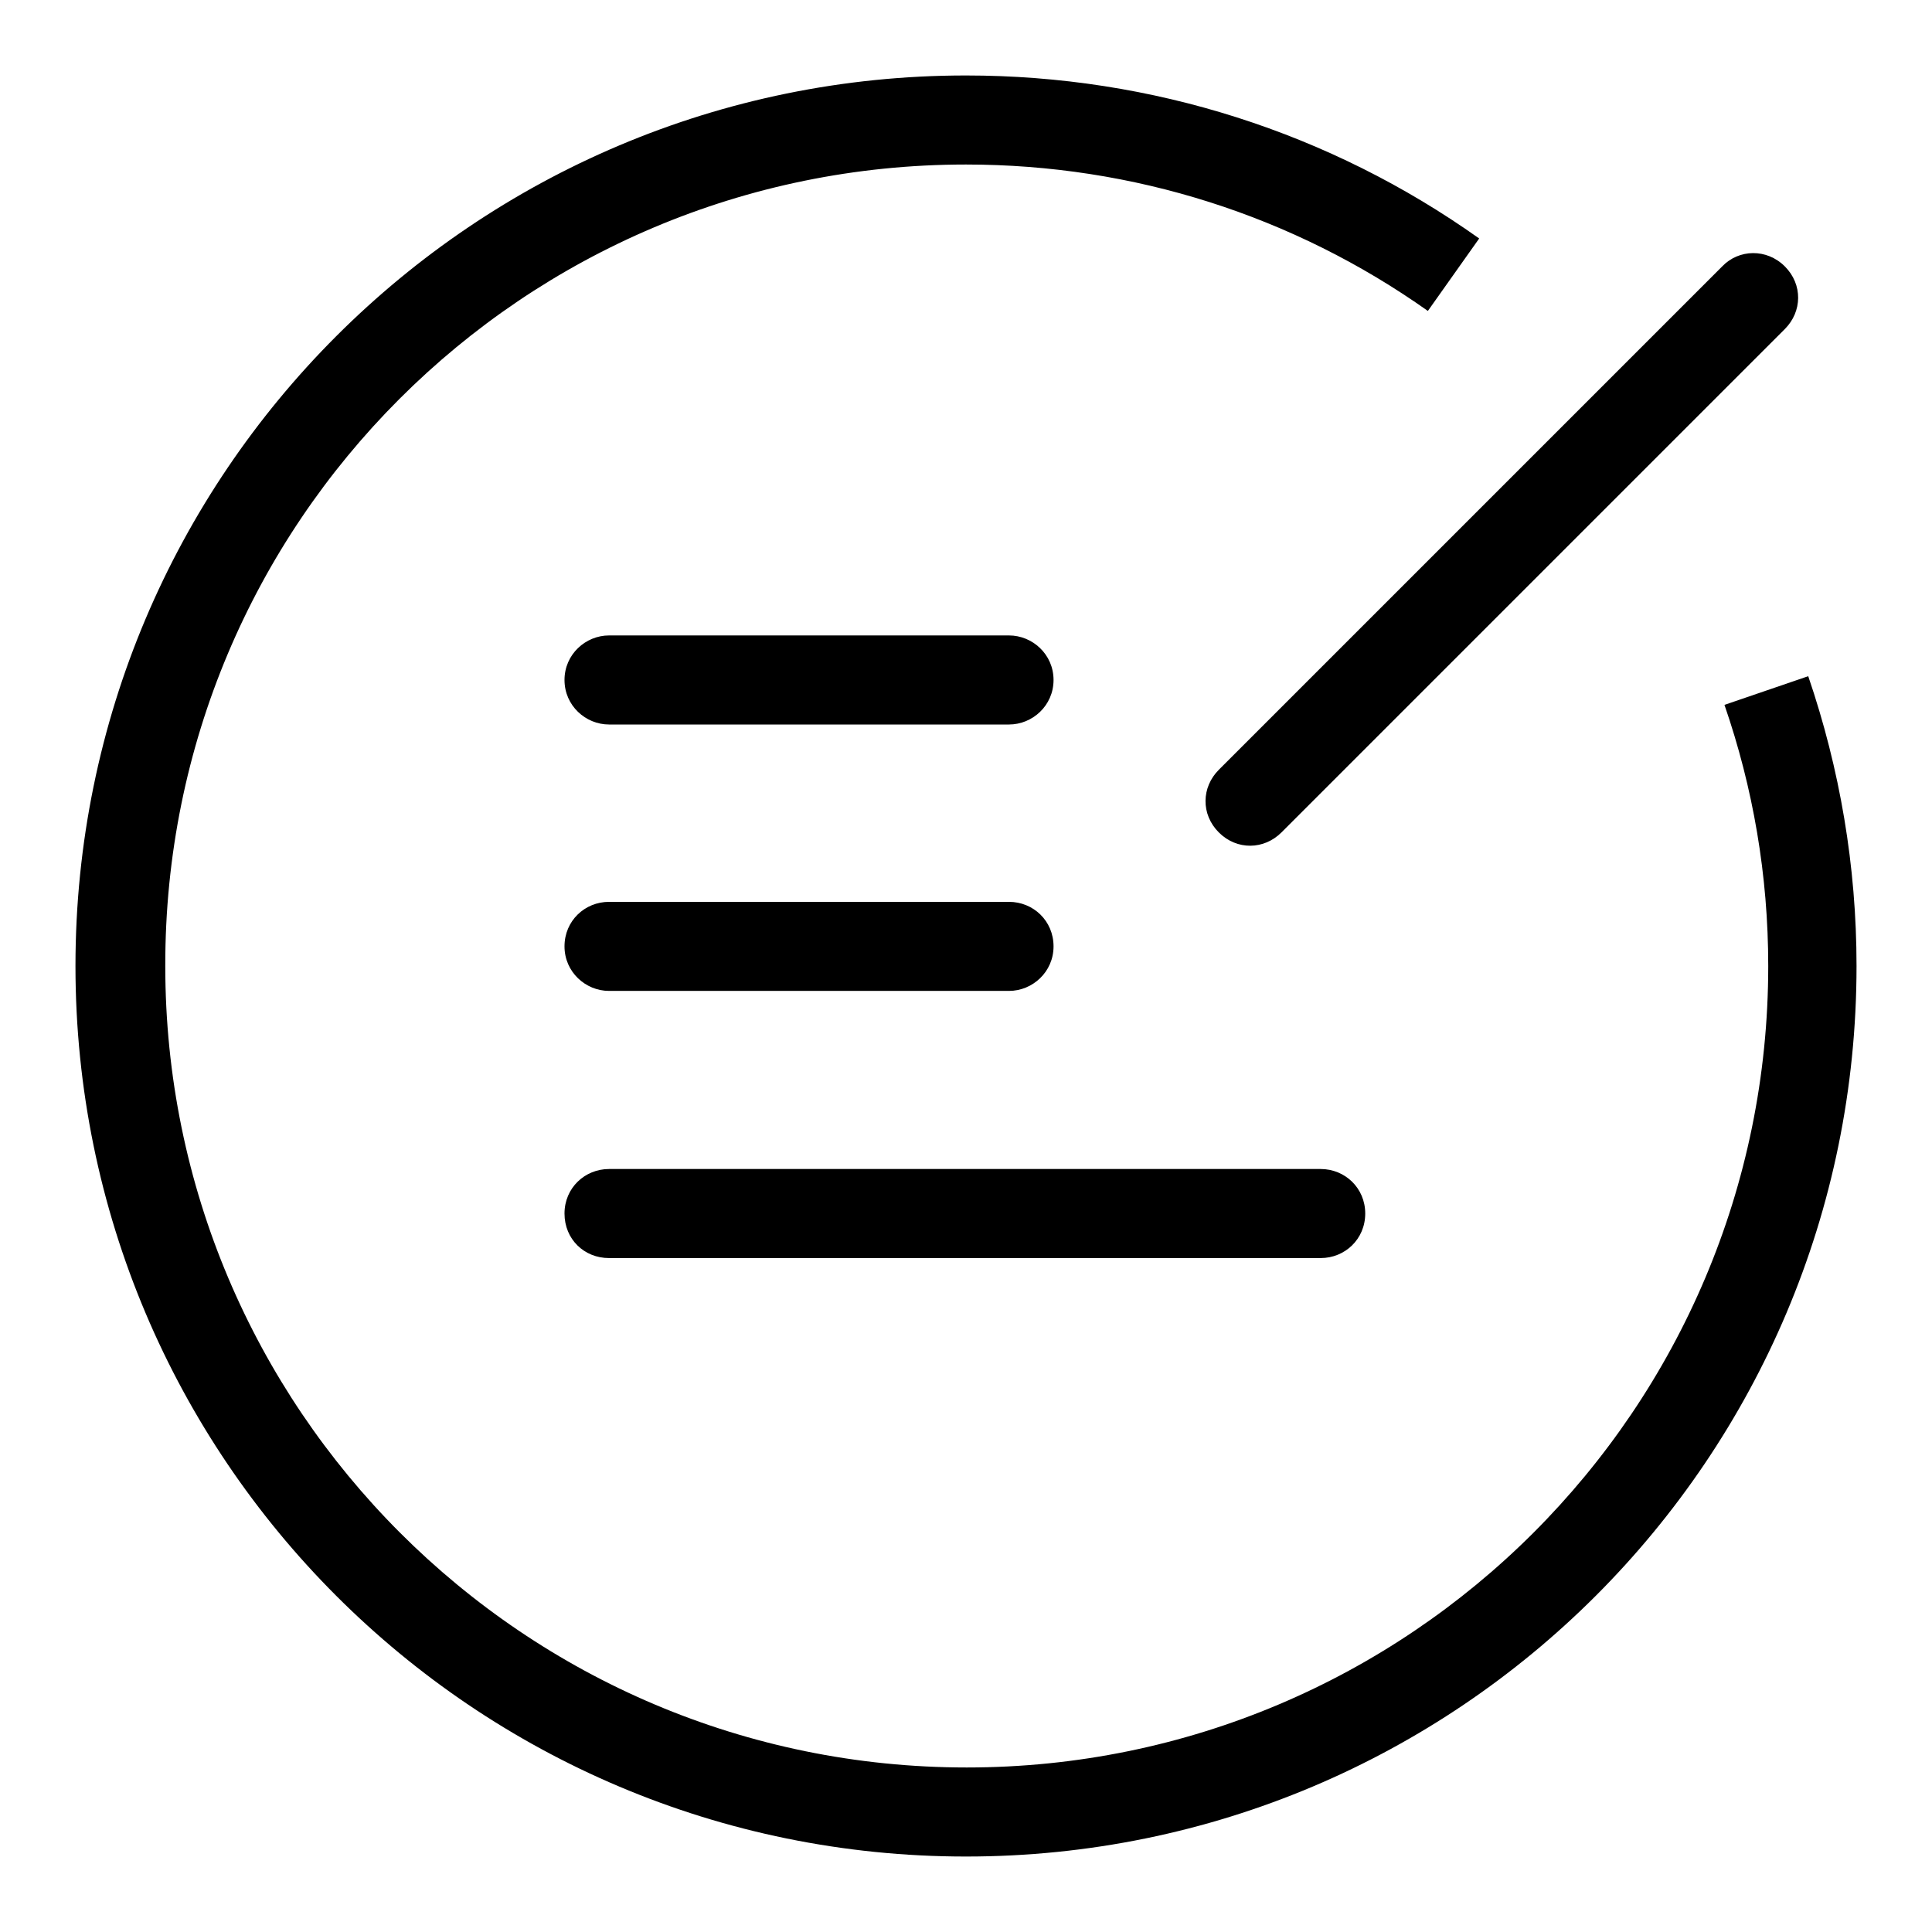 <?xml version="1.0" encoding="utf-8"?>
<!-- Svg Vector Icons : http://www.onlinewebfonts.com/icon -->
<!DOCTYPE svg PUBLIC "-//W3C//DTD SVG 1.1//EN" "http://www.w3.org/Graphics/SVG/1.1/DTD/svg11.dtd">
<svg version="1.1" xmlns="http://www.w3.org/2000/svg" xmlns:xlink="http://www.w3.org/1999/xlink" x="0px" y="0px" viewBox="0 0 256 256" enable-background="new 0 0 256 256" xml:space="preserve">
<g> <path fill="#000000" d="M228.5,93.4c3.8,11,5.8,22.6,5.8,34.6c0,58.7-47.6,106.2-106.2,106.2c-58.7,0-106.2-47.6-106.2-106.2 C21.8,69.3,69.3,21.8,128,21.8c22.2,0,43.4,6.8,61.2,19.4l6.8-9.6C176.3,17.6,152.7,10,128,10C62.8,10,10,62.8,10,128 c0,65.2,52.8,118,118,118c65.2,0,118-52.8,118-118c0-13.2-2.2-26.1-6.4-38.4L228.5,93.4L228.5,93.4z M175,154.9H80.7 c-3.2,0-5.9,2.5-5.9,5.9l0,0c0,3.4,2.6,5.9,5.9,5.9H175c3.2,0,5.9-2.5,5.9-5.9l0,0C180.9,157.4,178.2,154.9,175,154.9 M228.2,35.3 L161.5,102c-2.3,2.3-2.4,5.9,0,8.3l0,0c2.4,2.4,6,2.3,8.3,0l66.7-66.7c2.3-2.3,2.4-5.9,0-8.3l0,0C234.1,32.9,230.4,33,228.2,35.3  M80.7,131.3h53c3.1,0,5.9-2.5,5.9-5.9l0,0c0-3.4-2.7-5.9-5.9-5.9h-53c-3.2,0-5.9,2.5-5.9,5.9l0,0 C74.8,128.8,77.6,131.3,80.7,131.3 M80.7,96h53c3.1,0,5.9-2.5,5.9-5.9l0,0c0-3.4-2.8-5.9-5.9-5.9h-53c-3.1,0-5.9,2.5-5.9,5.9l0,0 C74.8,93.5,77.6,96,80.7,96"/></g>
</svg>